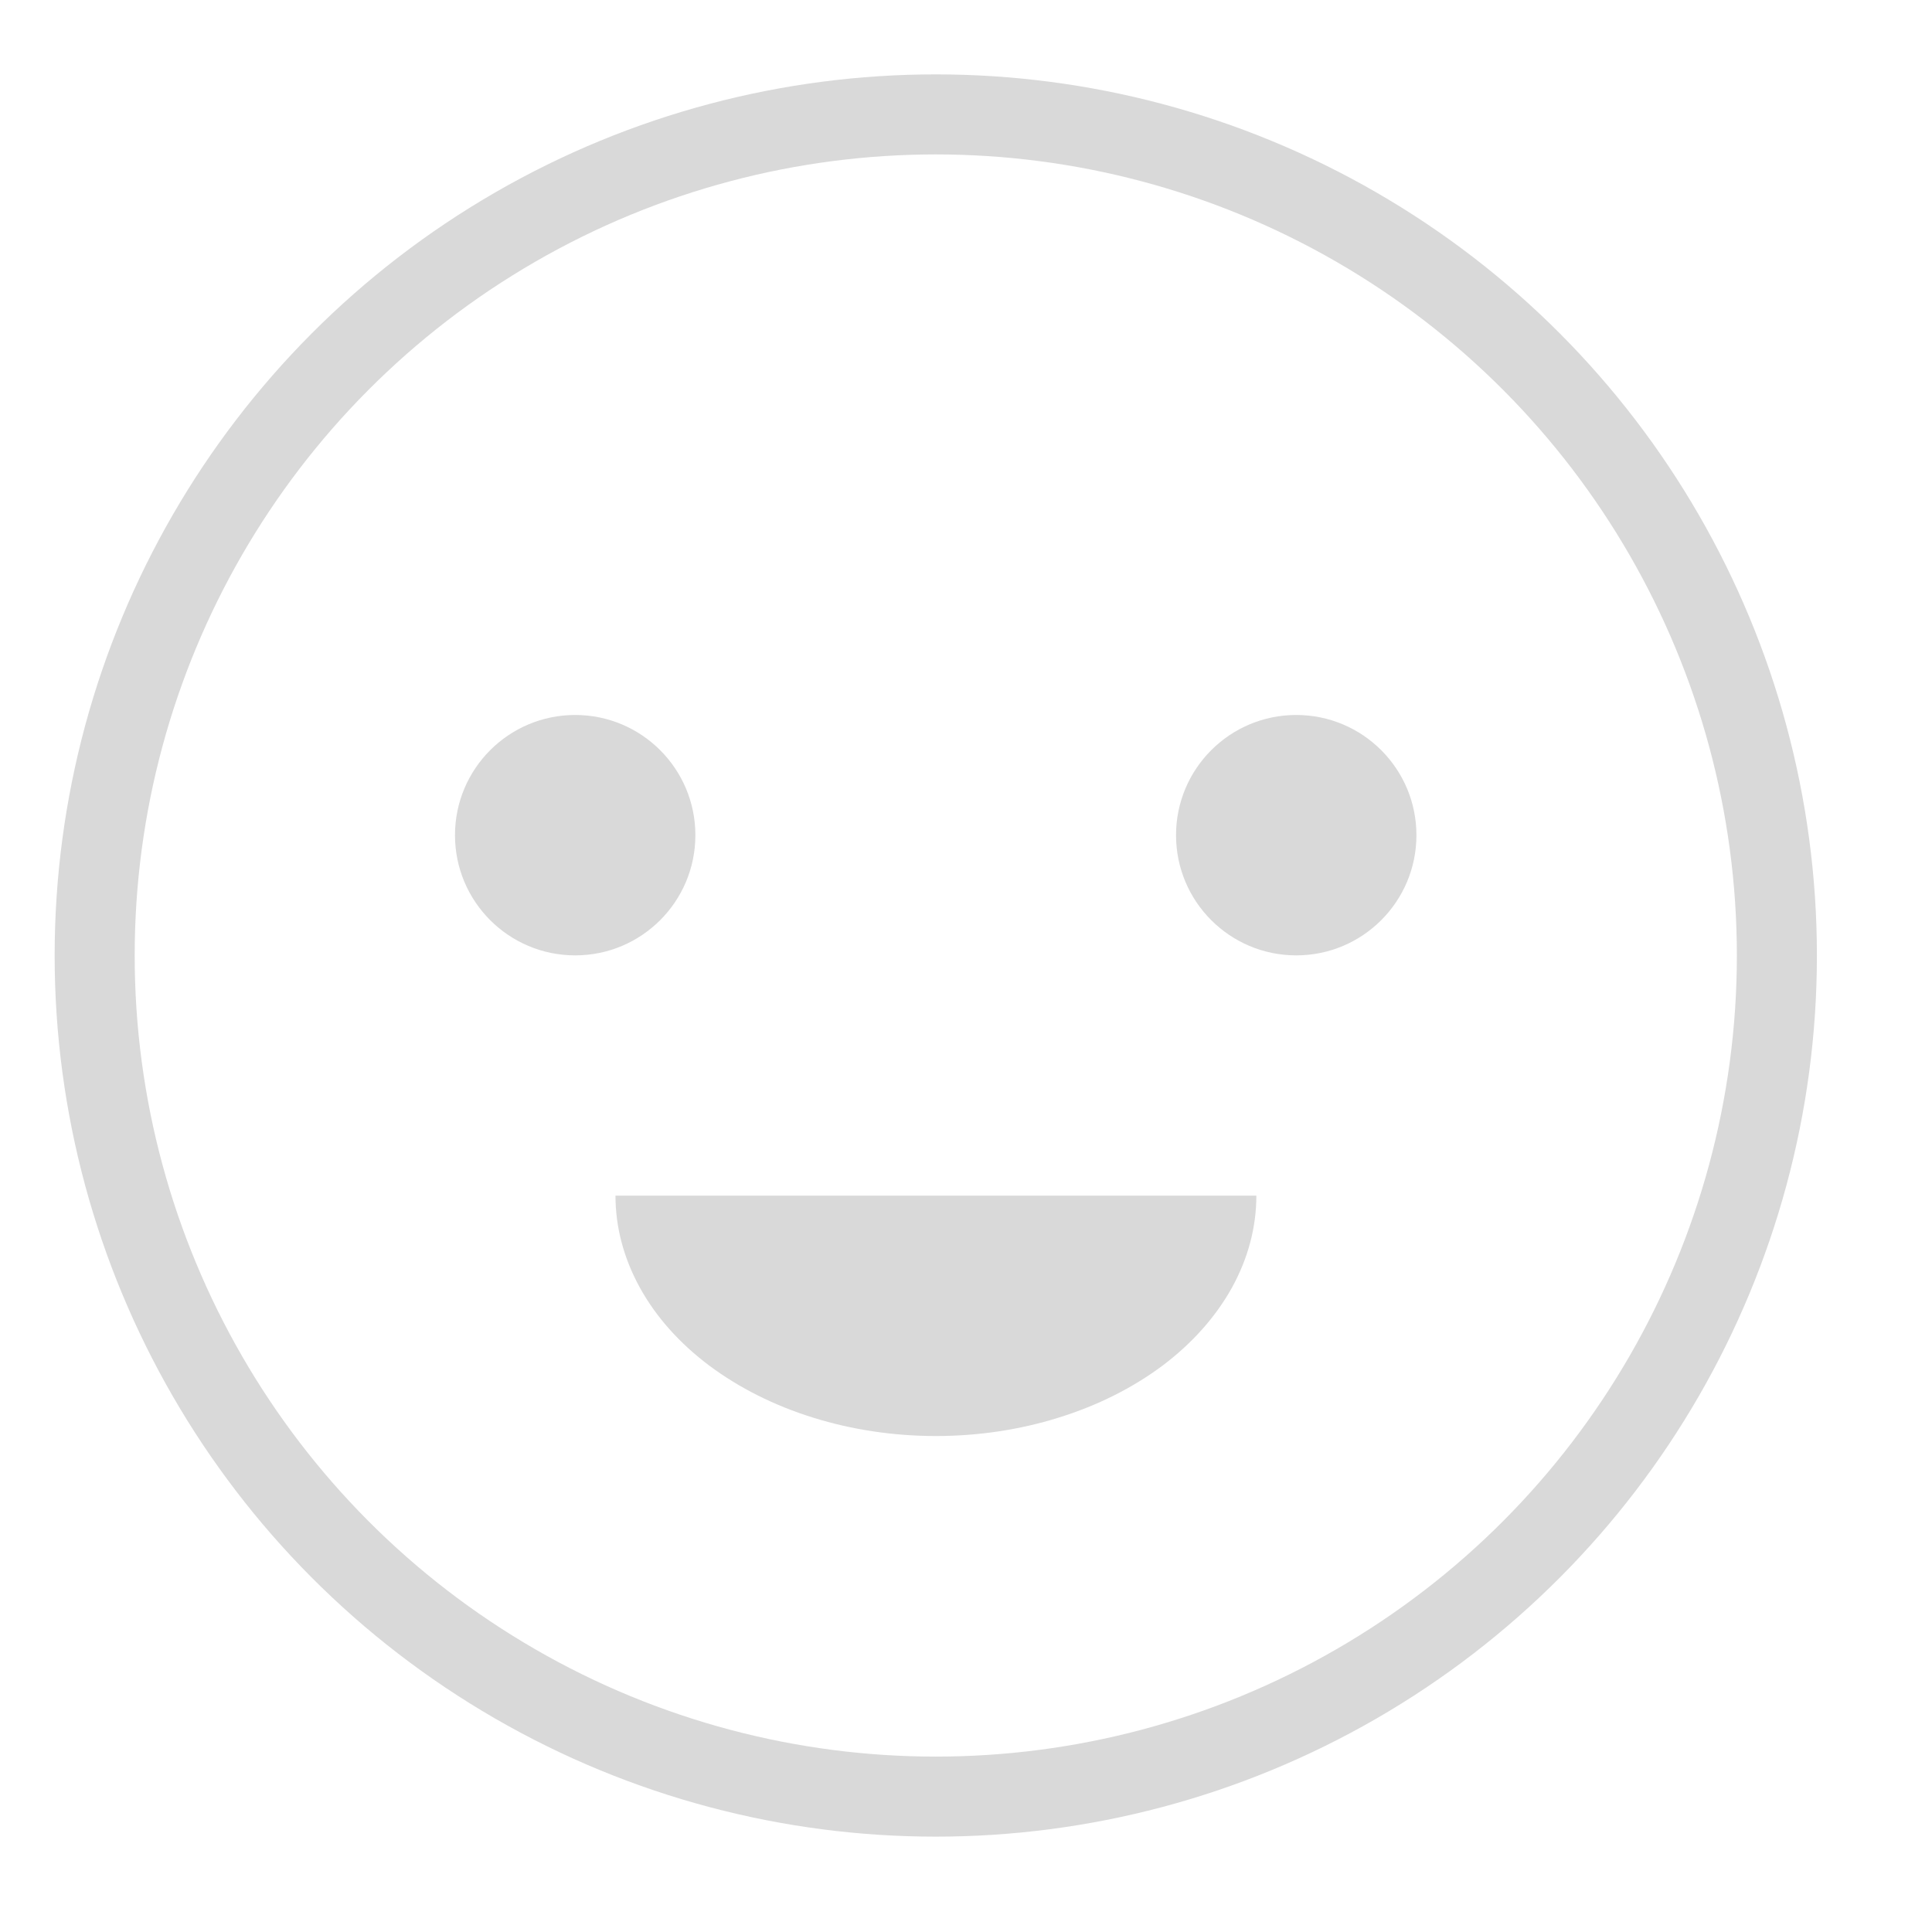 <svg width="14" height="14" viewBox="0 0 14 14" fill="none" xmlns="http://www.w3.org/2000/svg">
<circle cx="6.781" cy="6.924" r="6.095" stroke="#D9D9D9" stroke-width="0.58"/>
<circle cx="4.168" cy="6.052" r="0.871" fill="#D9D9D9"/>
<circle cx="9.393" cy="6.052" r="0.871" fill="#D9D9D9"/>
<path d="M9.104 8.664C9.104 8.893 9.044 9.119 8.927 9.331C8.81 9.542 8.639 9.734 8.424 9.896C8.208 10.057 7.952 10.186 7.67 10.273C7.389 10.361 7.087 10.406 6.782 10.406C6.477 10.406 6.175 10.361 5.893 10.273C5.612 10.186 5.356 10.057 5.14 9.896C4.924 9.734 4.753 9.542 4.637 9.331C4.52 9.119 4.46 8.893 4.46 8.664L6.782 8.664H9.104Z" fill="#D9D9D9"/>
</svg>
